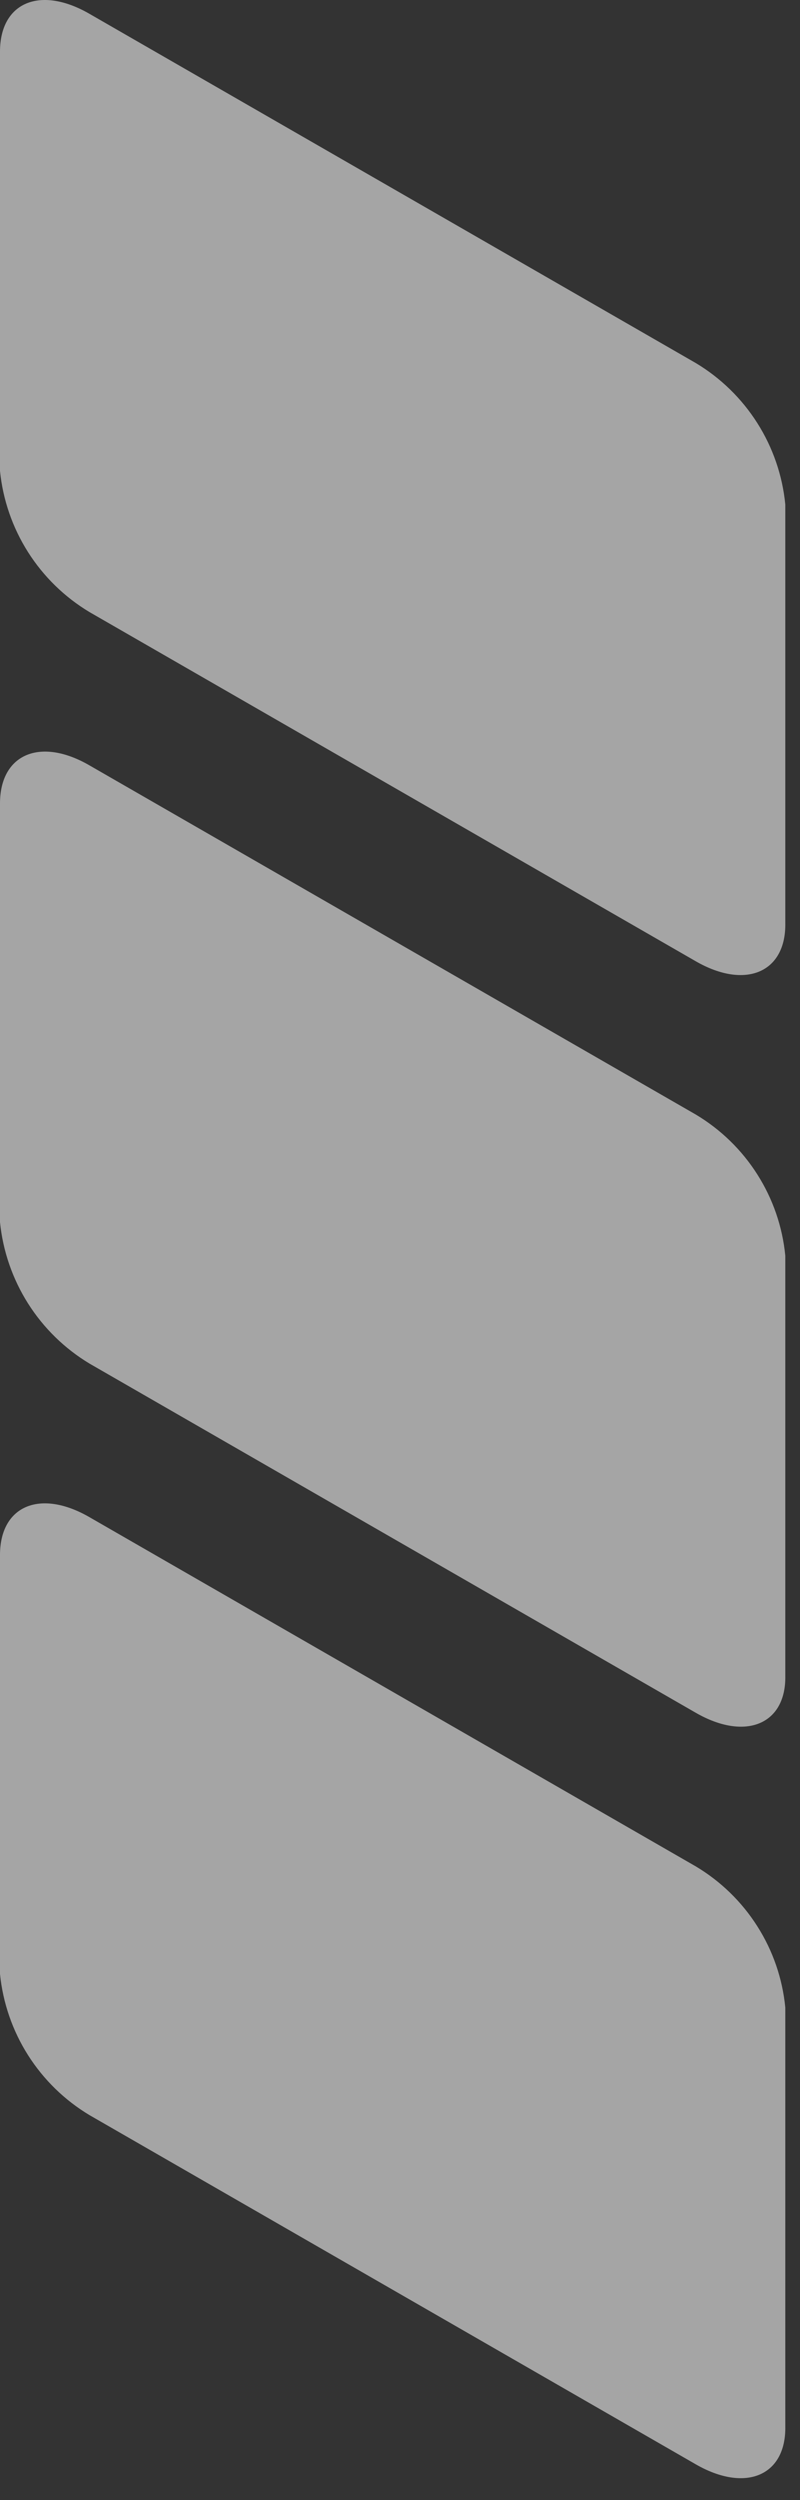 <?xml version="1.0" encoding="utf-8"?>
<svg xmlns="http://www.w3.org/2000/svg" fill="none" height="100%" overflow="visible" preserveAspectRatio="none" style="display: block;" viewBox="0 0 16 50" width="100%">
<rect x="0" y="0" width="16" height="50" fill="#333333" stroke="none"/>
<path d="M13.915 19.224L1.792 12.242C1.293 11.943 0.872 11.532 0.561 11.042C0.25 10.552 0.058 9.995 0 9.418V1.033C0 0.043 0.807 -0.293 1.792 0.278L13.915 7.26C14.414 7.559 14.836 7.971 15.147 8.462C15.459 8.954 15.65 9.512 15.706 10.09V18.456C15.725 19.452 14.906 19.795 13.915 19.224ZM13.915 34.253L1.792 27.271C1.293 26.971 0.872 26.559 0.561 26.068C0.25 25.576 0.058 25.019 0 24.441V16.069C0 15.079 0.807 14.736 1.792 15.308L13.915 22.289C14.414 22.587 14.836 22.997 15.147 23.488C15.459 23.979 15.65 24.535 15.706 25.114V33.511C15.725 34.488 14.906 34.824 13.915 34.253ZM13.915 49.283L1.792 42.301C1.293 42.002 0.872 41.591 0.561 41.101C0.25 40.611 0.058 40.054 0 39.477V31.099C0 30.109 0.807 29.772 1.792 30.343L13.915 37.325C14.414 37.623 14.836 38.033 15.147 38.524C15.459 39.014 15.65 39.571 15.706 40.149V48.521C15.725 49.517 14.906 49.854 13.915 49.283Z" fill="white" id="Vector" opacity="0.56"/>
</svg>